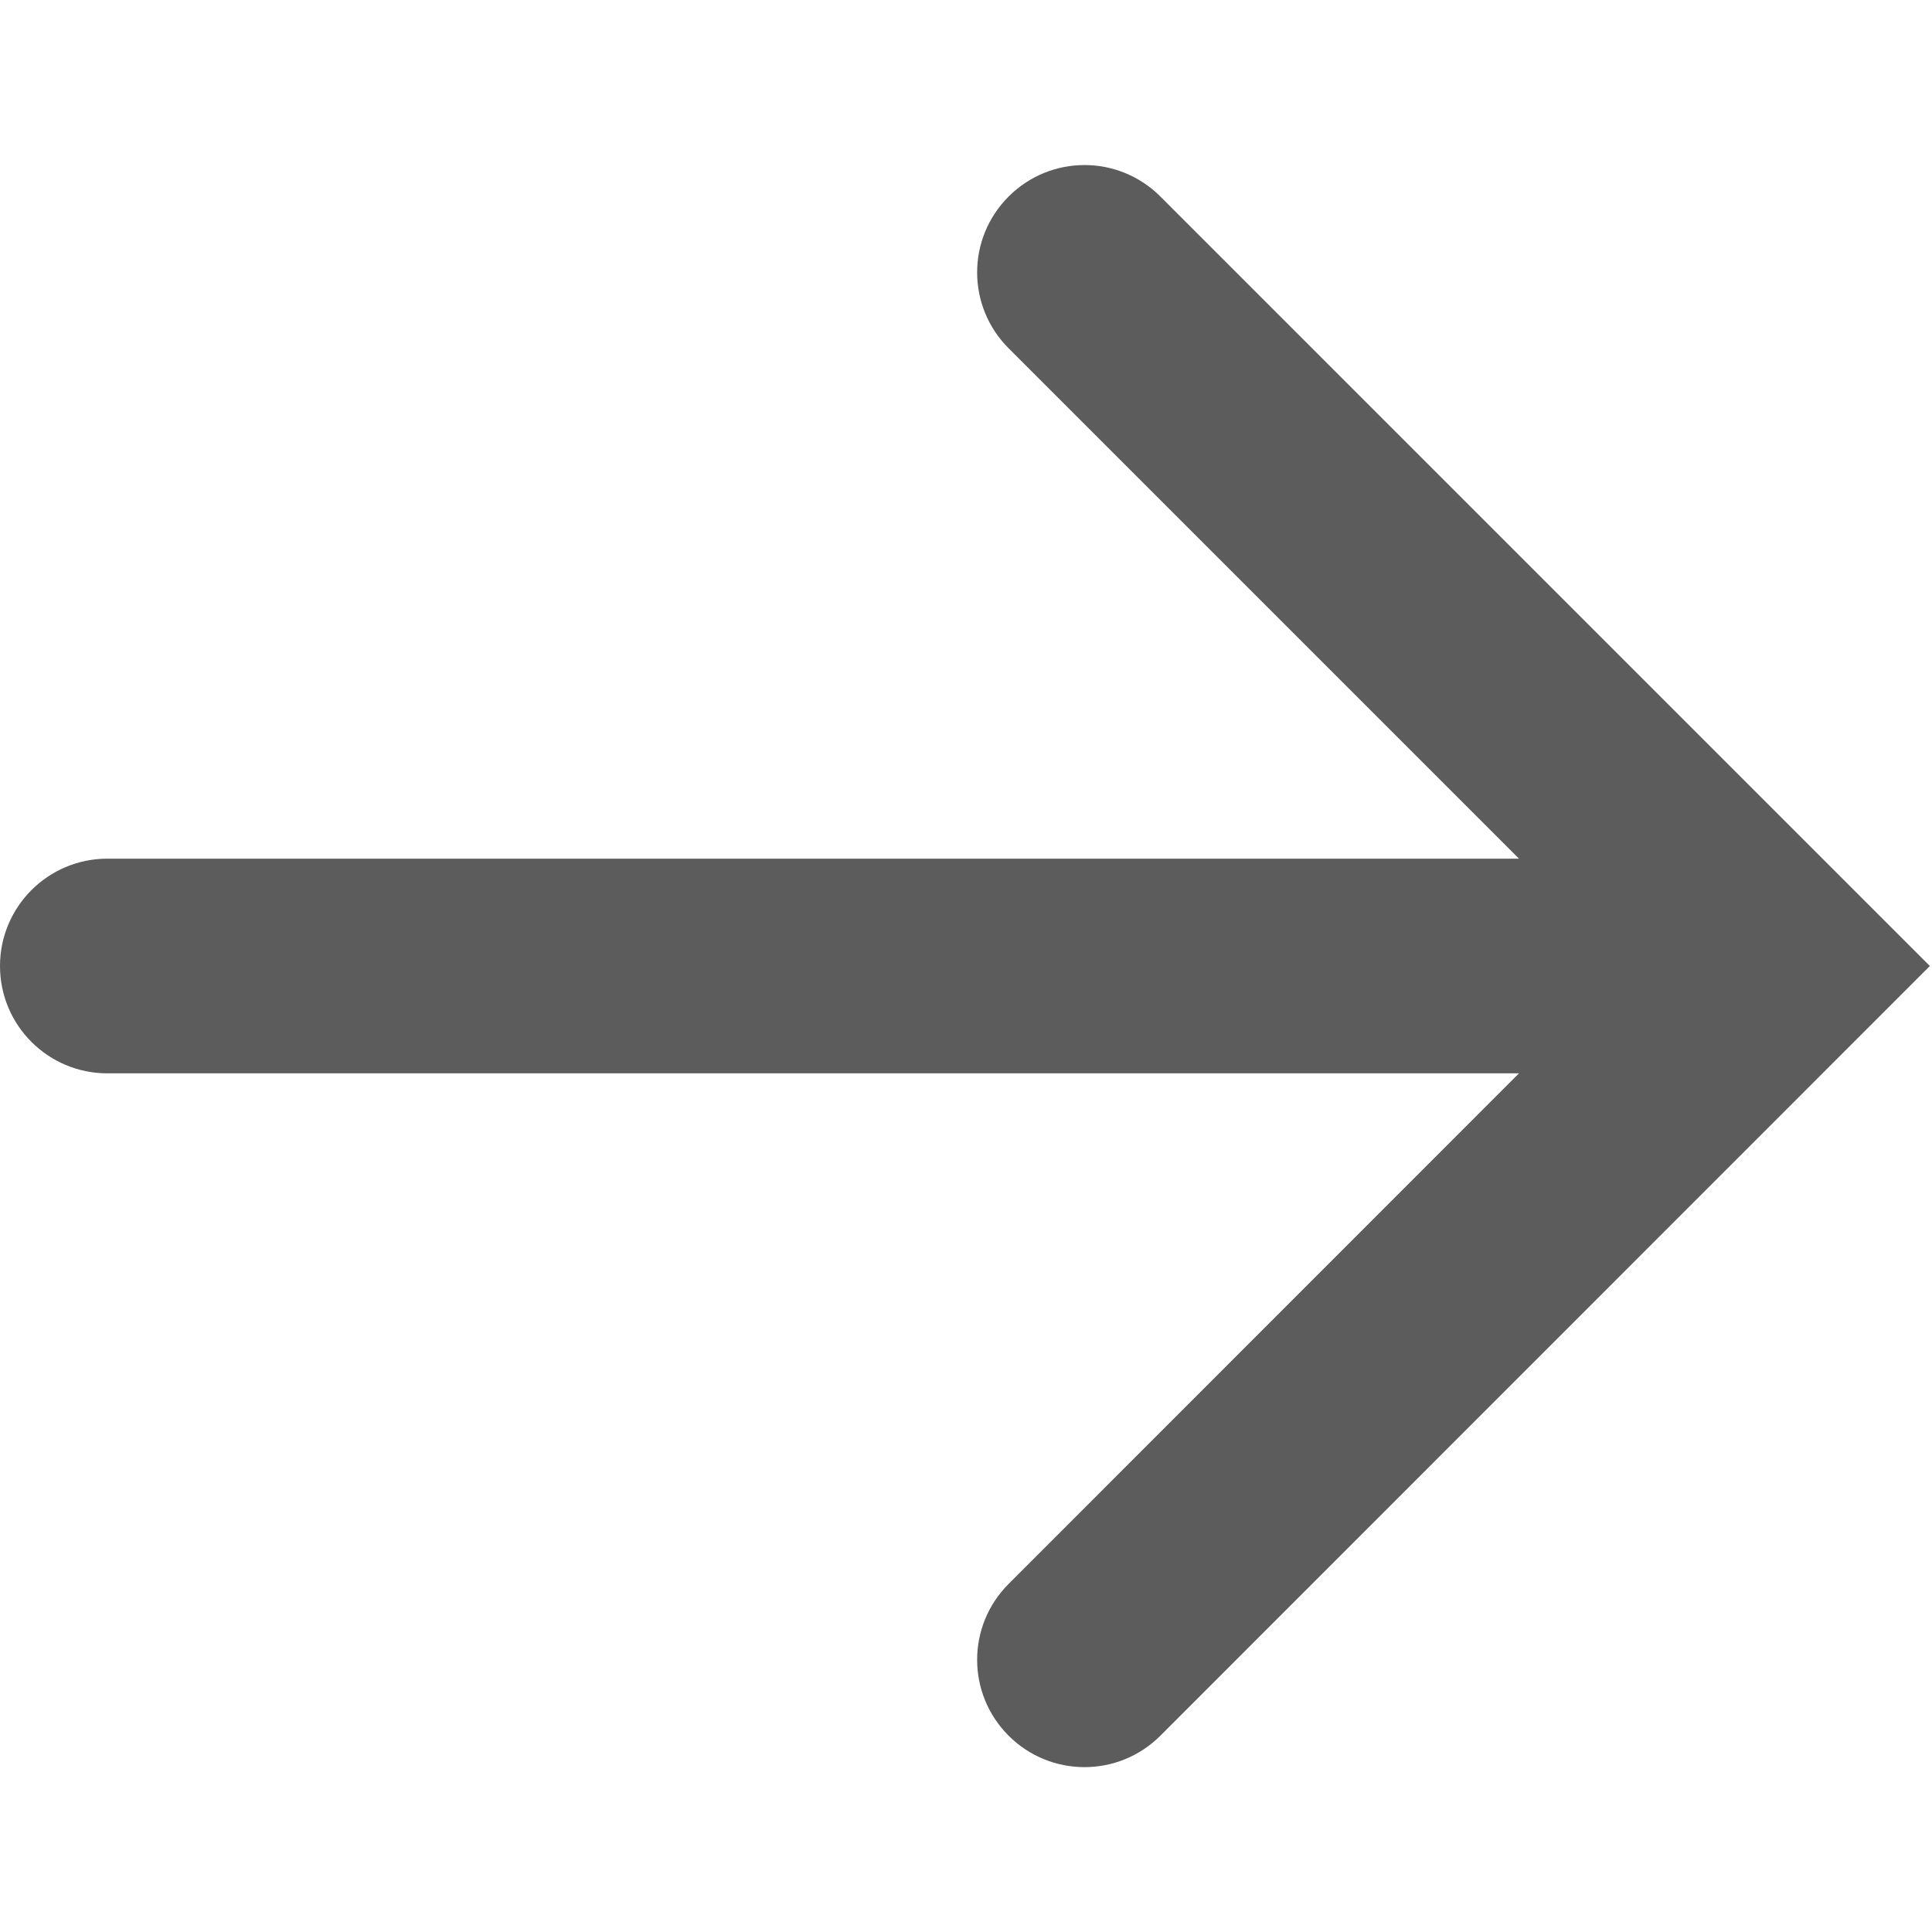 <?xml version="1.0" encoding="utf-8"?>
<svg version="1.1" id="transaction-execute" xmlns="http://www.w3.org/2000/svg" xmlns:xlink="http://www.w3.org/1999/xlink" x="0px" y="0px" width="18px" height="18px" viewBox="0 0 18 18">
<path fill="#5c5c5c" d="M17.98,9l-7.169,7.171c-0.195,0.195-0.451,0.293-0.707,0.293s-0.512-0.098-0.707-0.293
	c-0.391-0.391-0.391-1.023,0-1.414L14.152,10H1c-0.552,0-1-0.447-1-1c0-0.552,0.448-1,1-1h13.152L9.397,3.245
	c-0.391-0.391-0.391-1.023,0-1.414s1.023-0.391,1.414,0L17.98,9z"/>
</svg>
